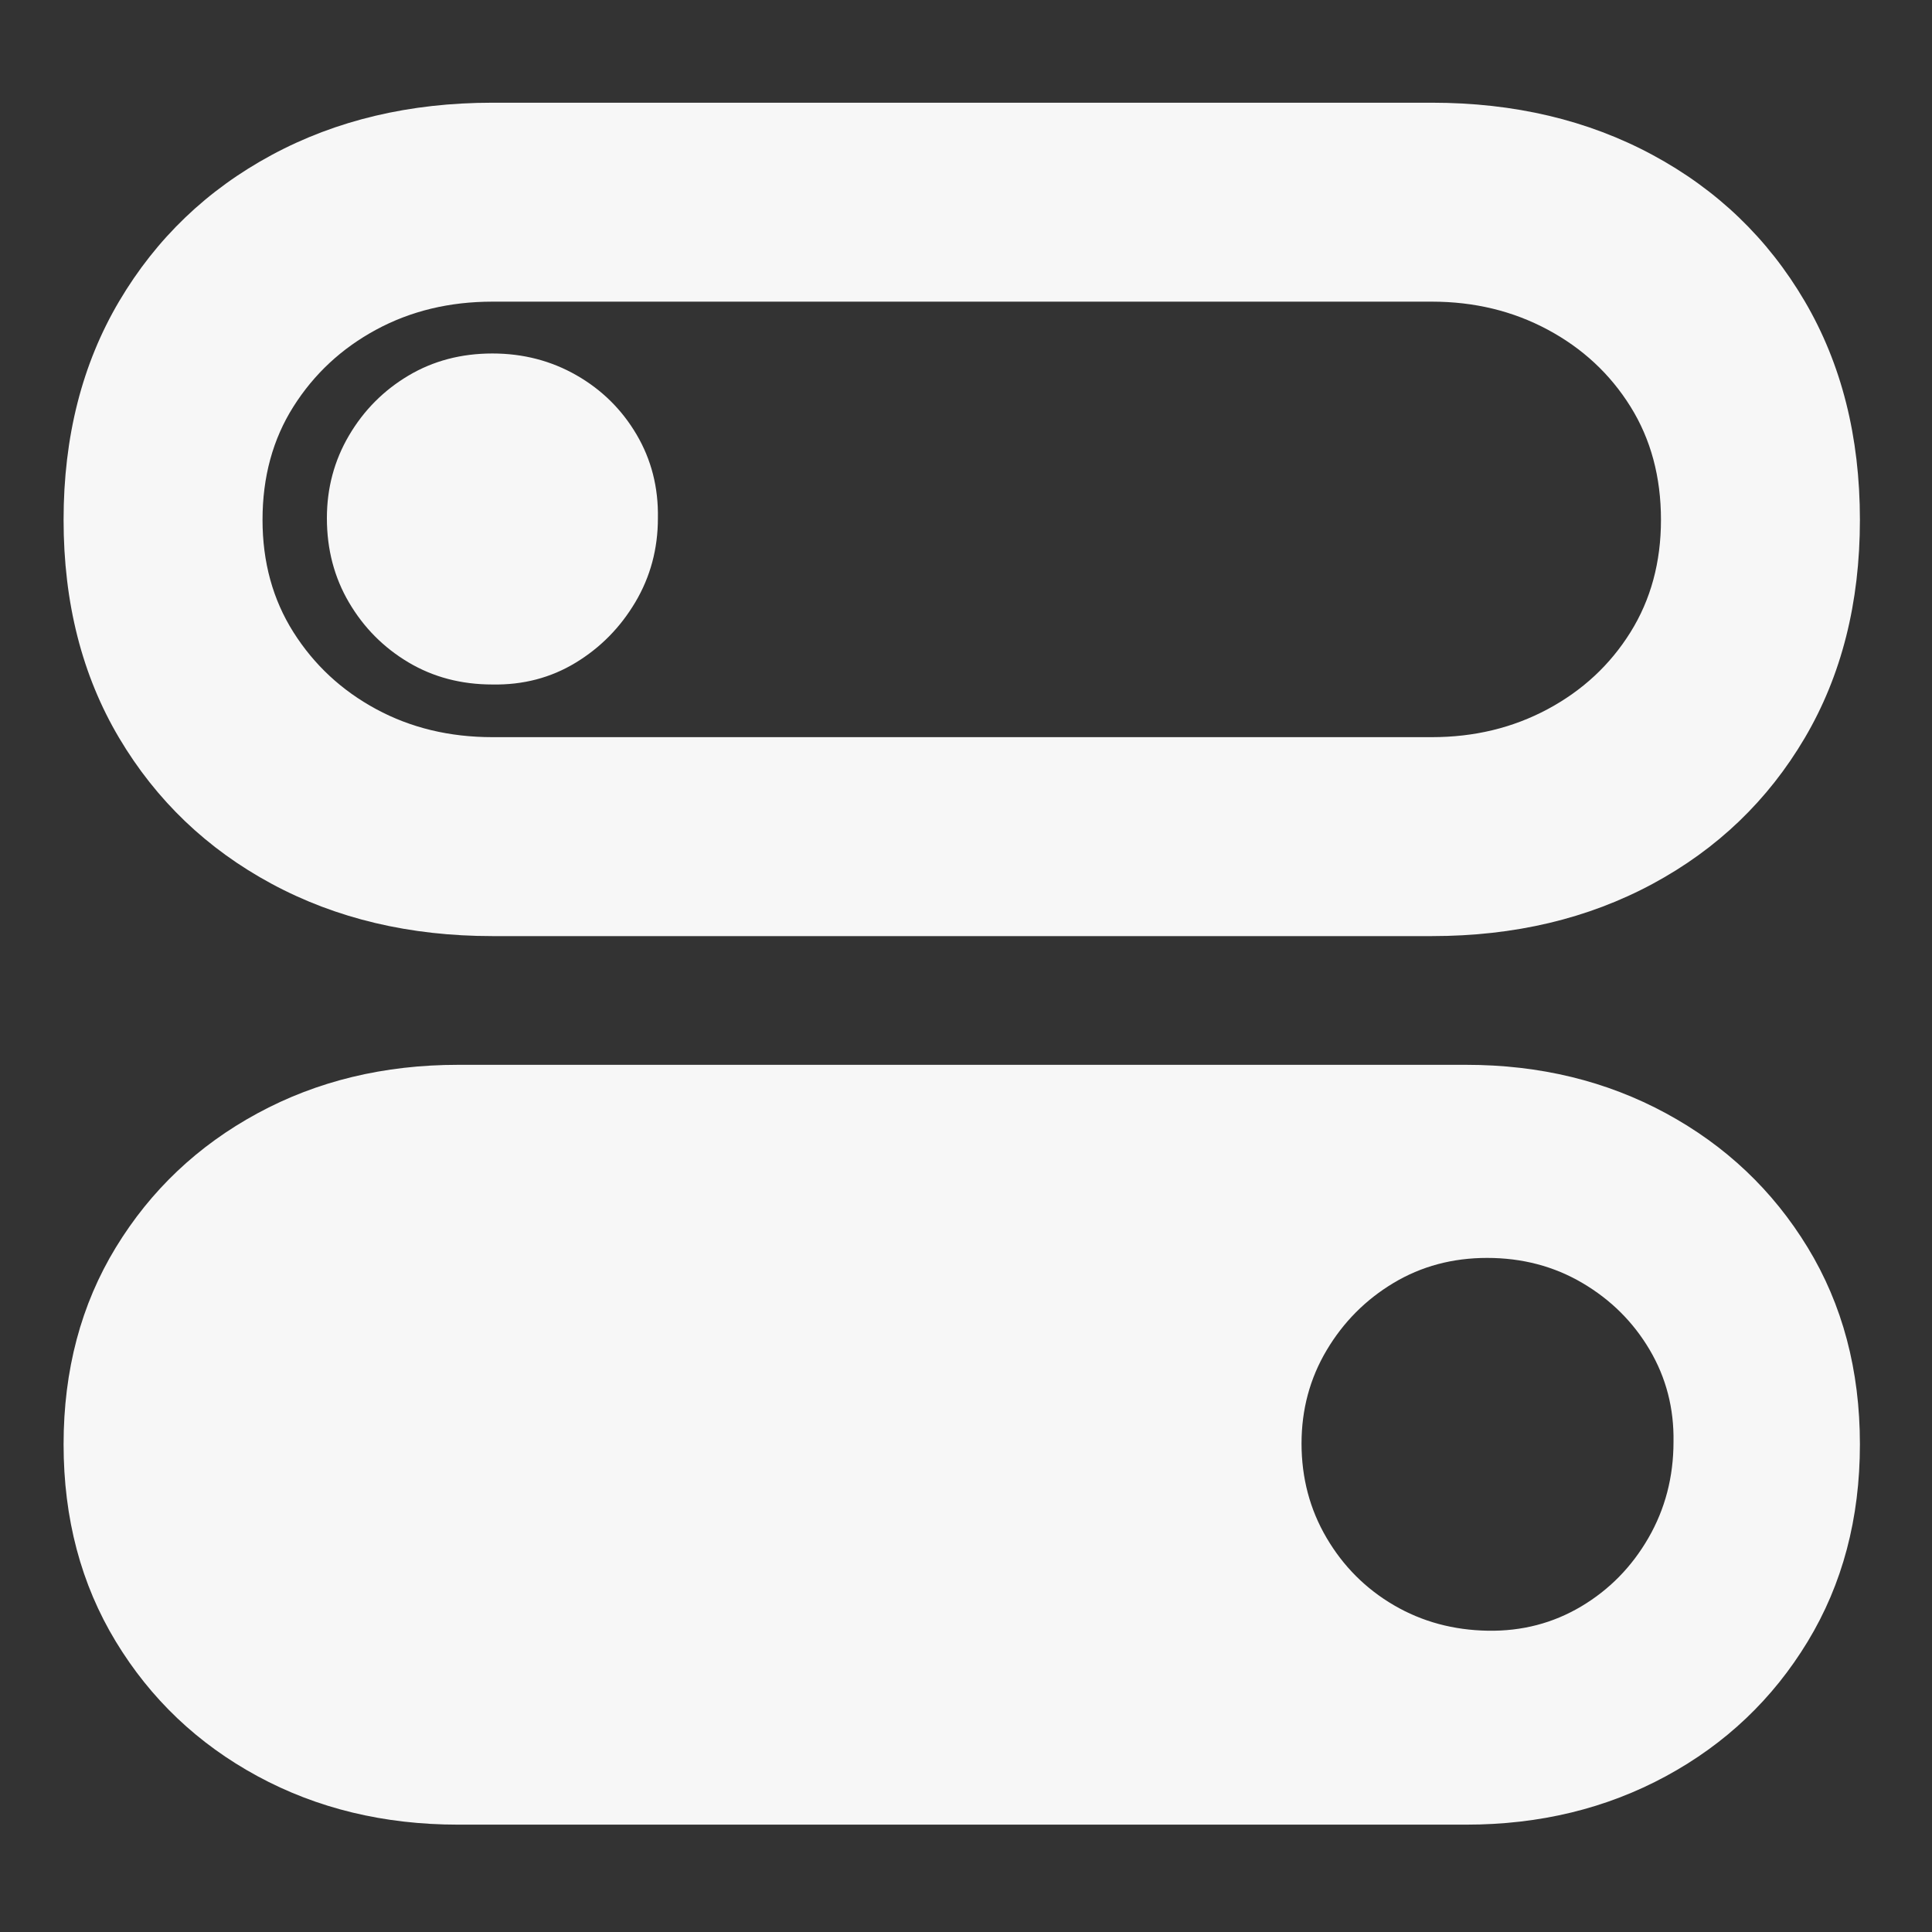 <?xml version="1.0" encoding="UTF-8"?>
<svg width="395px" height="395px" viewBox="0 0 395 395" version="1.1" xmlns="http://www.w3.org/2000/svg" xmlns:xlink="http://www.w3.org/1999/xlink">
    <rect x="0" y="0" width="395" height="395" fill="#333333" stroke="none"/>
    <title>symbol-switches</title>
    <g id="symbol-switches" stroke="none" stroke-width="1" fill="none" fill-rule="evenodd" fill-opacity="0.96">
        <path d="M292.761,191.386 C309.623,191.386 324.662,187.825 337.878,180.705 C351.094,173.584 361.462,163.643 368.981,150.883 C376.501,138.122 380.261,123.254 380.261,106.278 C380.261,89.302 376.501,74.406 368.981,61.588 C361.462,48.771 351.094,38.802 337.878,31.681 C324.662,24.56 309.623,21 292.761,21 L100.671,21 C83.809,21 68.77,24.56 55.554,31.681 C42.338,38.802 31.941,48.771 24.365,61.588 C16.788,74.406 13,89.302 13,106.278 C13,123.254 16.788,138.122 24.365,150.883 C31.941,163.643 42.338,173.584 55.554,180.705 C68.77,187.825 83.809,191.386 100.671,191.386 L292.761,191.386 Z M292.761,150.712 L100.671,150.712 C91.898,150.712 83.98,148.804 76.916,144.987 C69.852,141.17 64.213,135.929 59.997,129.264 C55.782,122.599 53.674,114.937 53.674,106.278 C53.674,97.506 55.782,89.787 59.997,83.122 C64.213,76.457 69.852,71.216 76.916,67.399 C83.98,63.582 91.898,61.674 100.671,61.674 L292.761,61.674 C301.42,61.674 309.309,63.582 316.43,67.399 C323.551,71.216 329.191,76.457 333.349,83.122 C337.508,89.787 339.587,97.506 339.587,106.278 C339.587,114.937 337.508,122.599 333.349,129.264 C329.191,135.929 323.551,141.17 316.43,144.987 C309.309,148.804 301.42,150.712 292.761,150.712 Z M117.675,135.502 C122.745,132.426 126.818,128.296 129.895,123.112 C132.971,117.928 134.509,112.203 134.509,105.937 C134.623,99.67 133.17,93.974 130.151,88.847 C127.132,83.72 123.03,79.675 117.846,76.713 C112.662,73.751 106.937,72.27 100.671,72.27 C94.291,72.27 88.566,73.779 83.496,76.798 C78.426,79.818 74.381,83.891 71.362,89.018 C68.343,94.145 66.833,99.784 66.833,105.937 C66.833,112.317 68.343,118.07 71.362,123.197 C74.381,128.324 78.426,132.397 83.496,135.417 C88.566,138.436 94.291,139.945 100.671,139.945 C106.937,140.059 112.605,138.578 117.675,135.502 Z M299.768,373.051 C314.807,373.051 328.422,369.747 340.612,363.139 C352.803,356.531 362.459,347.359 369.58,335.624 C376.7,323.889 380.261,310.445 380.261,295.292 C380.261,280.139 376.7,266.723 369.58,255.045 C362.459,243.367 352.803,234.224 340.612,227.616 C328.422,221.008 314.807,217.704 299.768,217.704 L93.664,217.704 C78.511,217.704 64.839,221.008 52.648,227.616 C40.458,234.224 30.802,243.367 23.681,255.045 C16.56,266.723 13,280.139 13,295.292 C13,310.445 16.56,323.889 23.681,335.624 C30.802,347.359 40.458,356.531 52.648,363.139 C64.839,369.747 78.511,373.051 93.664,373.051 L299.768,373.051 Z M304.211,333.402 C297.147,333.288 290.738,331.551 284.985,328.19 C279.231,324.829 274.646,320.243 271.228,314.433 C267.81,308.622 266.101,302.185 266.101,295.121 C266.101,288.171 267.81,281.819 271.228,276.066 C274.646,270.312 279.203,265.727 284.899,262.309 C290.596,258.891 296.976,257.182 304.04,257.182 C311.218,257.182 317.712,258.891 323.522,262.309 C329.333,265.727 333.919,270.284 337.28,275.98 C340.641,281.677 342.264,287.943 342.15,294.779 C342.15,301.957 340.441,308.508 337.023,314.433 C333.605,320.357 329.02,325.028 323.266,328.446 C317.513,331.864 311.161,333.516 304.211,333.402 Z" id="􀜊" fill="#FFFFFF" fill-rule="nonzero"></path>
    </g>
</svg>